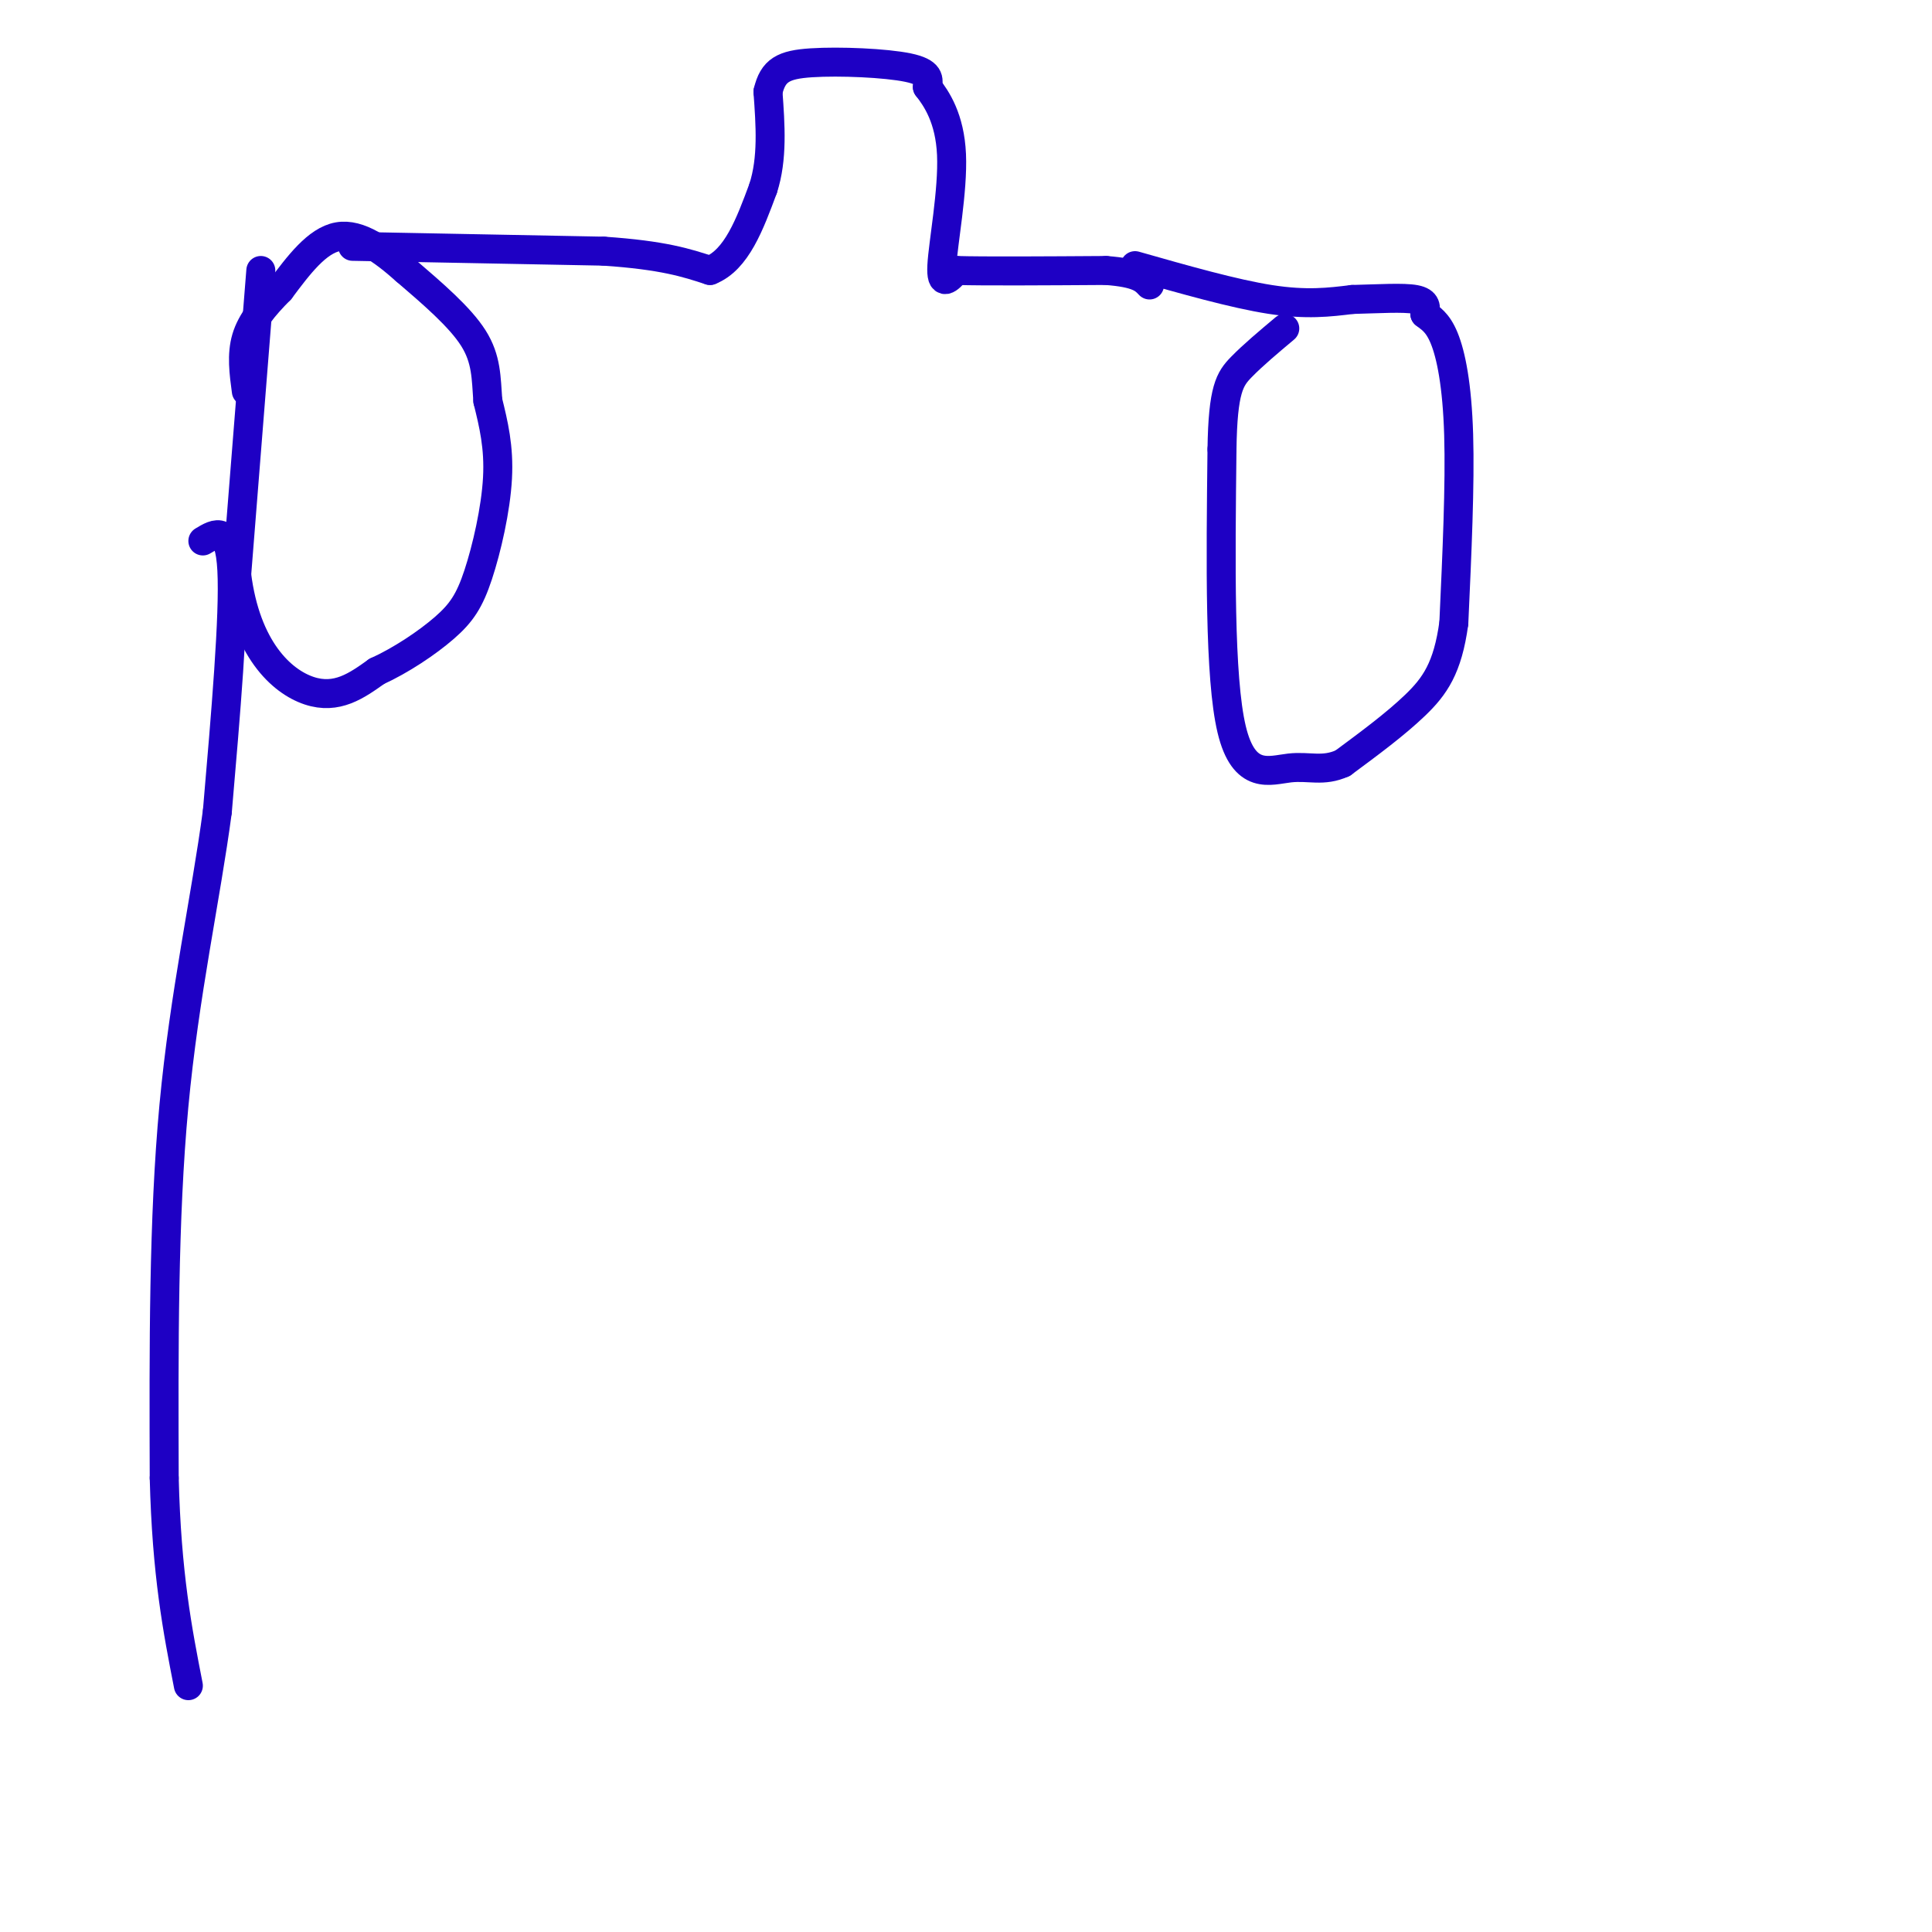 <svg viewBox='0 0 400 400' version='1.1' xmlns='http://www.w3.org/2000/svg' xmlns:xlink='http://www.w3.org/1999/xlink'><g fill='none' stroke='#1E00C4' stroke-width='6' stroke-linecap='round' stroke-linejoin='round'><path d='M54,56c0.000,0.000 -5.000,63.000 -5,63'/><path d='M49,119c1.933,15.311 9.267,22.089 15,24c5.733,1.911 9.867,-1.044 14,-4'/><path d='M78,139c4.982,-2.258 10.439,-5.904 14,-9c3.561,-3.096 5.228,-5.641 7,-11c1.772,-5.359 3.649,-13.531 4,-20c0.351,-6.469 -0.825,-11.234 -2,-16'/><path d='M101,83c-0.356,-4.756 -0.244,-8.644 -3,-13c-2.756,-4.356 -8.378,-9.178 -14,-14'/><path d='M84,56c-4.756,-4.222 -9.644,-7.778 -14,-7c-4.356,0.778 -8.178,5.889 -12,11'/><path d='M58,60c-3.422,3.444 -5.978,6.556 -7,10c-1.022,3.444 -0.511,7.222 0,11'/><path d='M73,51c0.000,0.000 52.000,1.000 52,1'/><path d='M125,52c12.333,0.833 17.167,2.417 22,4'/><path d='M147,56c5.500,-2.167 8.250,-9.583 11,-17'/><path d='M158,39c2.000,-6.167 1.500,-13.083 1,-20'/><path d='M159,19c1.048,-4.464 3.167,-5.625 9,-6c5.833,-0.375 15.381,0.036 20,1c4.619,0.964 4.310,2.482 4,4'/><path d='M192,18c1.905,2.429 4.667,6.500 5,14c0.333,7.500 -1.762,18.429 -2,23c-0.238,4.571 1.381,2.786 3,1'/><path d='M198,56c5.667,0.167 18.333,0.083 31,0'/><path d='M229,56c6.667,0.500 7.833,1.750 9,3'/><path d='M235,55c10.250,2.917 20.500,5.833 28,7c7.500,1.167 12.250,0.583 17,0'/><path d='M280,62c5.444,-0.133 10.556,-0.467 13,0c2.444,0.467 2.222,1.733 2,3'/><path d='M295,65c1.024,0.869 2.583,1.542 4,5c1.417,3.458 2.690,9.702 3,20c0.310,10.298 -0.345,24.649 -1,39'/><path d='M301,129c-1.267,9.311 -3.933,13.089 -8,17c-4.067,3.911 -9.533,7.956 -15,12'/><path d='M278,158c-4.119,1.869 -6.917,0.542 -11,1c-4.083,0.458 -9.452,2.702 -12,-8c-2.548,-10.702 -2.274,-34.351 -2,-58'/><path d='M253,93c0.178,-12.444 1.622,-14.556 4,-17c2.378,-2.444 5.689,-5.222 9,-8'/><path d='M42,112c2.750,-1.667 5.500,-3.333 6,6c0.500,9.333 -1.250,29.667 -3,50'/><path d='M45,168c-2.378,17.911 -6.822,37.689 -9,61c-2.178,23.311 -2.089,50.156 -2,77'/><path d='M34,306c0.500,20.000 2.750,31.500 5,43'/></g>
</svg>
